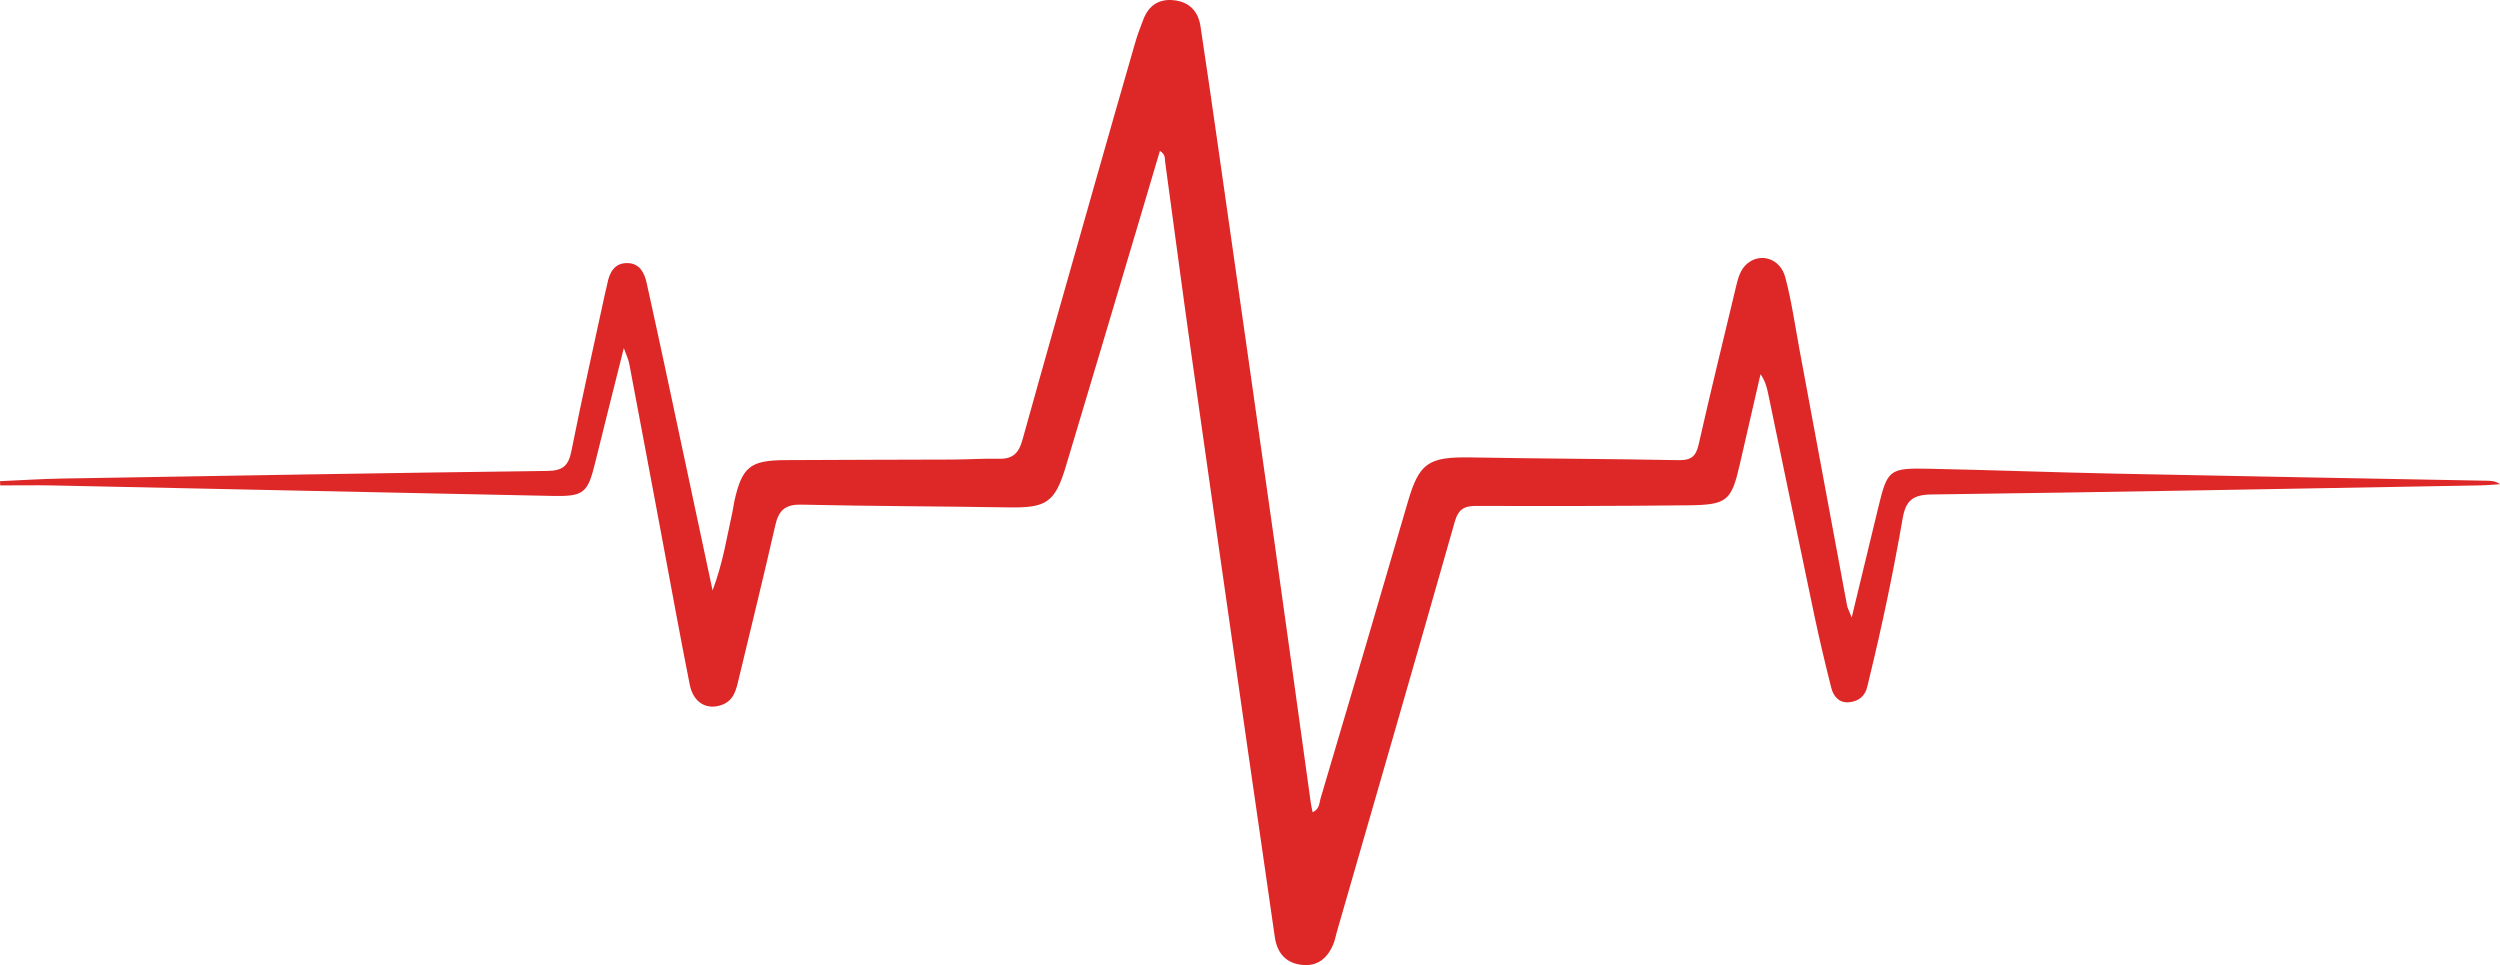 <svg xmlns="http://www.w3.org/2000/svg" width="215" height="83" viewBox="0 0 215 83" fill="none"><g clip-path="url(#clip0_2320_179)"><path d="M159.246 53.105C160.073 49.678 160.792 46.68 161.521 43.685C162.326 40.367 162.448 40.24 165.949 40.313C171.23 40.422 176.512 40.62 181.793 40.73C192.459 40.952 203.126 41.141 213.792 41.341C214.189 41.347 214.585 41.341 215 41.643C214.439 41.676 213.881 41.734 213.32 41.743C197.573 42.02 181.827 42.321 166.08 42.525C164.458 42.547 163.884 43.094 163.625 44.595C162.823 49.233 161.854 53.845 160.738 58.419C160.689 58.617 160.64 58.812 160.597 59.01C160.414 59.874 159.823 60.328 158.999 60.395C158.158 60.465 157.673 59.886 157.49 59.156C156.959 57.047 156.456 54.931 156.008 52.804C154.673 46.461 153.367 40.112 152.044 33.766C151.934 33.239 151.782 32.722 151.404 32.183C150.818 34.727 150.23 37.272 149.65 39.816C148.903 43.092 148.577 43.42 145.15 43.457C139.106 43.521 133.059 43.53 127.015 43.508C125.954 43.505 125.427 43.749 125.107 44.878C121.761 56.66 118.349 68.421 114.955 80.19C114.87 80.483 114.821 80.784 114.715 81.067C114.236 82.336 113.37 83.137 111.955 82.978C110.571 82.823 109.826 81.953 109.631 80.568C108.845 75.05 108.034 69.538 107.244 64.023C105.637 52.791 104.024 41.56 102.438 30.323C101.667 24.857 100.947 19.381 100.2 13.909C100.16 13.626 100.249 13.291 99.752 12.978C99.072 15.27 98.413 17.507 97.745 19.741C95.72 26.531 93.705 33.324 91.662 40.112C90.723 43.228 89.985 43.688 86.749 43.636C80.806 43.539 74.863 43.533 68.92 43.399C67.542 43.368 66.972 43.874 66.679 45.161C65.67 49.605 64.575 54.027 63.514 58.456C63.3 59.351 63.105 60.248 62.078 60.62C60.776 61.089 59.626 60.44 59.315 58.87C58.476 54.648 57.711 50.411 56.918 46.181C55.985 41.204 55.055 36.225 54.11 31.252C54.046 30.92 53.887 30.61 53.649 29.934C52.765 33.461 51.957 36.642 51.173 39.832C50.545 42.391 50.213 42.705 47.535 42.65C33.213 42.361 18.89 42.047 4.568 41.749C3.052 41.719 1.534 41.746 0.018 41.746C0.012 41.624 0.009 41.503 0.003 41.381C1.765 41.305 3.528 41.186 5.293 41.156C19.21 40.918 33.13 40.675 47.051 40.501C48.383 40.486 48.886 40.078 49.139 38.797C50.048 34.228 51.076 29.684 52.057 25.131C52.112 24.884 52.182 24.641 52.231 24.391C52.417 23.408 52.862 22.599 53.979 22.626C55.009 22.65 55.418 23.454 55.616 24.352C56.15 26.774 56.68 29.197 57.199 31.626C58.543 37.908 59.879 44.193 61.282 50.777C62.178 48.406 62.508 46.19 62.992 44.017C63.059 43.721 63.084 43.417 63.151 43.119C63.816 40.166 64.49 39.591 67.505 39.57C72.332 39.536 77.159 39.543 81.986 39.521C83.307 39.515 84.63 39.421 85.947 39.451C87.115 39.482 87.624 38.937 87.926 37.847C89.96 30.533 92.043 23.232 94.117 15.93C95.278 11.842 96.446 7.755 97.626 3.67C97.821 2.992 98.078 2.328 98.331 1.665C98.785 0.477 99.66 -0.113 100.935 0.018C102.273 0.155 103.045 0.961 103.243 2.264C103.768 5.722 104.265 9.179 104.759 12.64C106.372 23.923 107.988 35.205 109.586 46.491C110.65 54.015 111.684 61.542 112.732 69.069C112.766 69.3 112.821 69.531 112.882 69.851C113.492 69.586 113.455 69.051 113.565 68.679C116.084 60.191 118.59 51.702 121.063 43.201C122.051 39.807 122.82 39.272 126.521 39.339C132.461 39.445 138.401 39.46 144.341 39.573C145.4 39.594 145.848 39.281 146.086 38.222C147.107 33.681 148.226 29.161 149.303 24.635C149.48 23.889 149.675 23.137 150.303 22.635C151.449 21.716 153.108 22.246 153.532 23.84C154.078 25.889 154.374 28.004 154.761 30.095C156.121 37.412 157.475 44.729 158.841 52.046C158.884 52.283 159.012 52.505 159.246 53.105Z" fill="#DE2727"></path></g><defs><clipPath id="clip0_2320_179"><rect width="215" height="83" fill="white"></rect></clipPath></defs></svg>